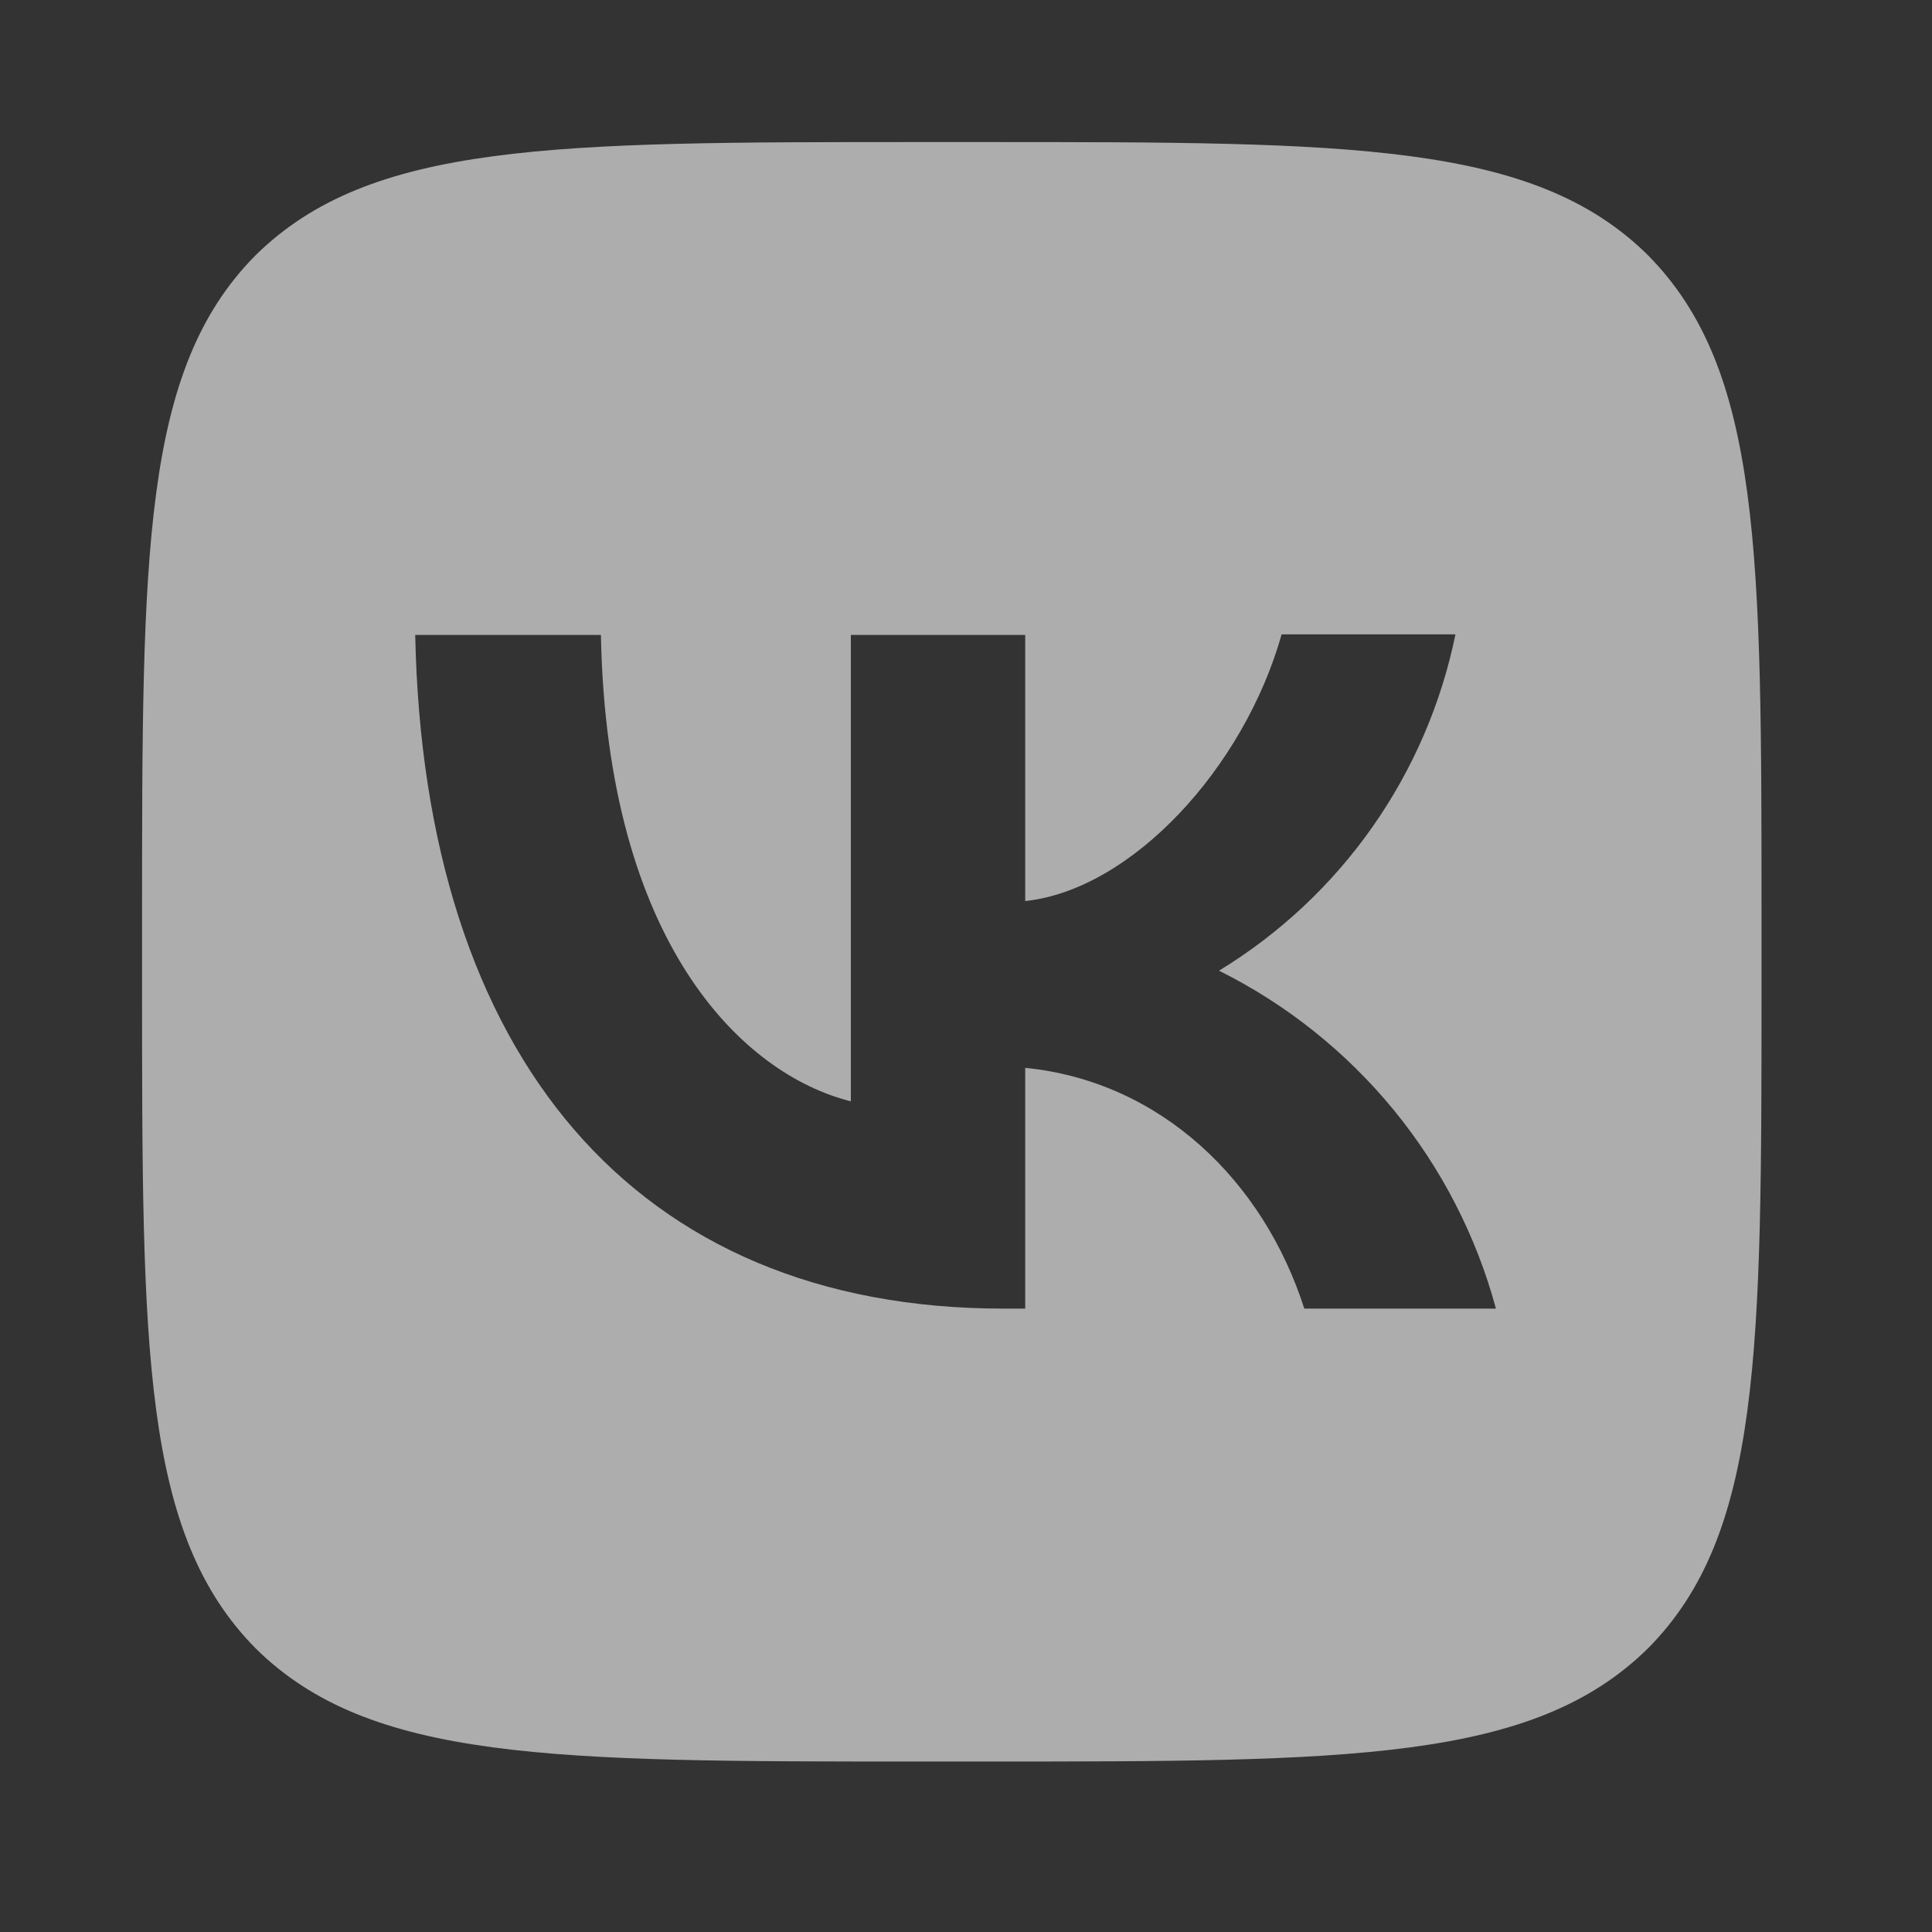 <svg width="68" height="68" viewBox="0 0 68 68" fill="none" xmlns="http://www.w3.org/2000/svg">
<rect x="0" y="0" width="68" height="68" fill="#333333" stroke="none"/>
<path fill-rule="evenodd" clip-rule="evenodd" d="M8.99 8.99C5 13.018 5 19.459 5 32.36V34.64C5 47.522 5 53.963 8.99 58.01C13.018 62 19.459 62 32.36 62H34.64C47.522 62 53.963 62 58.01 58.01C62 53.982 62 47.541 62 34.64V32.36C62 19.478 62 13.037 58.01 8.99C53.982 5 47.541 5 34.64 5H32.36C19.478 5 13.037 5 8.99 8.99ZM14.614 22.347C14.918 37.167 22.328 46.059 35.324 46.059H36.084V37.585C40.853 38.06 44.463 41.556 45.907 46.059H52.652C51.96 43.5 50.734 41.117 49.054 39.067C47.373 37.017 45.278 35.346 42.905 34.165C45.031 32.87 46.868 31.151 48.3 29.114C49.732 27.077 50.728 24.767 51.227 22.328H45.109C43.779 27.04 39.827 31.315 36.084 31.714V22.347H29.947V38.763C26.147 37.813 21.359 33.215 21.15 22.347H14.614Z" fill="white" fill-opacity="0.6"/>
</svg>
